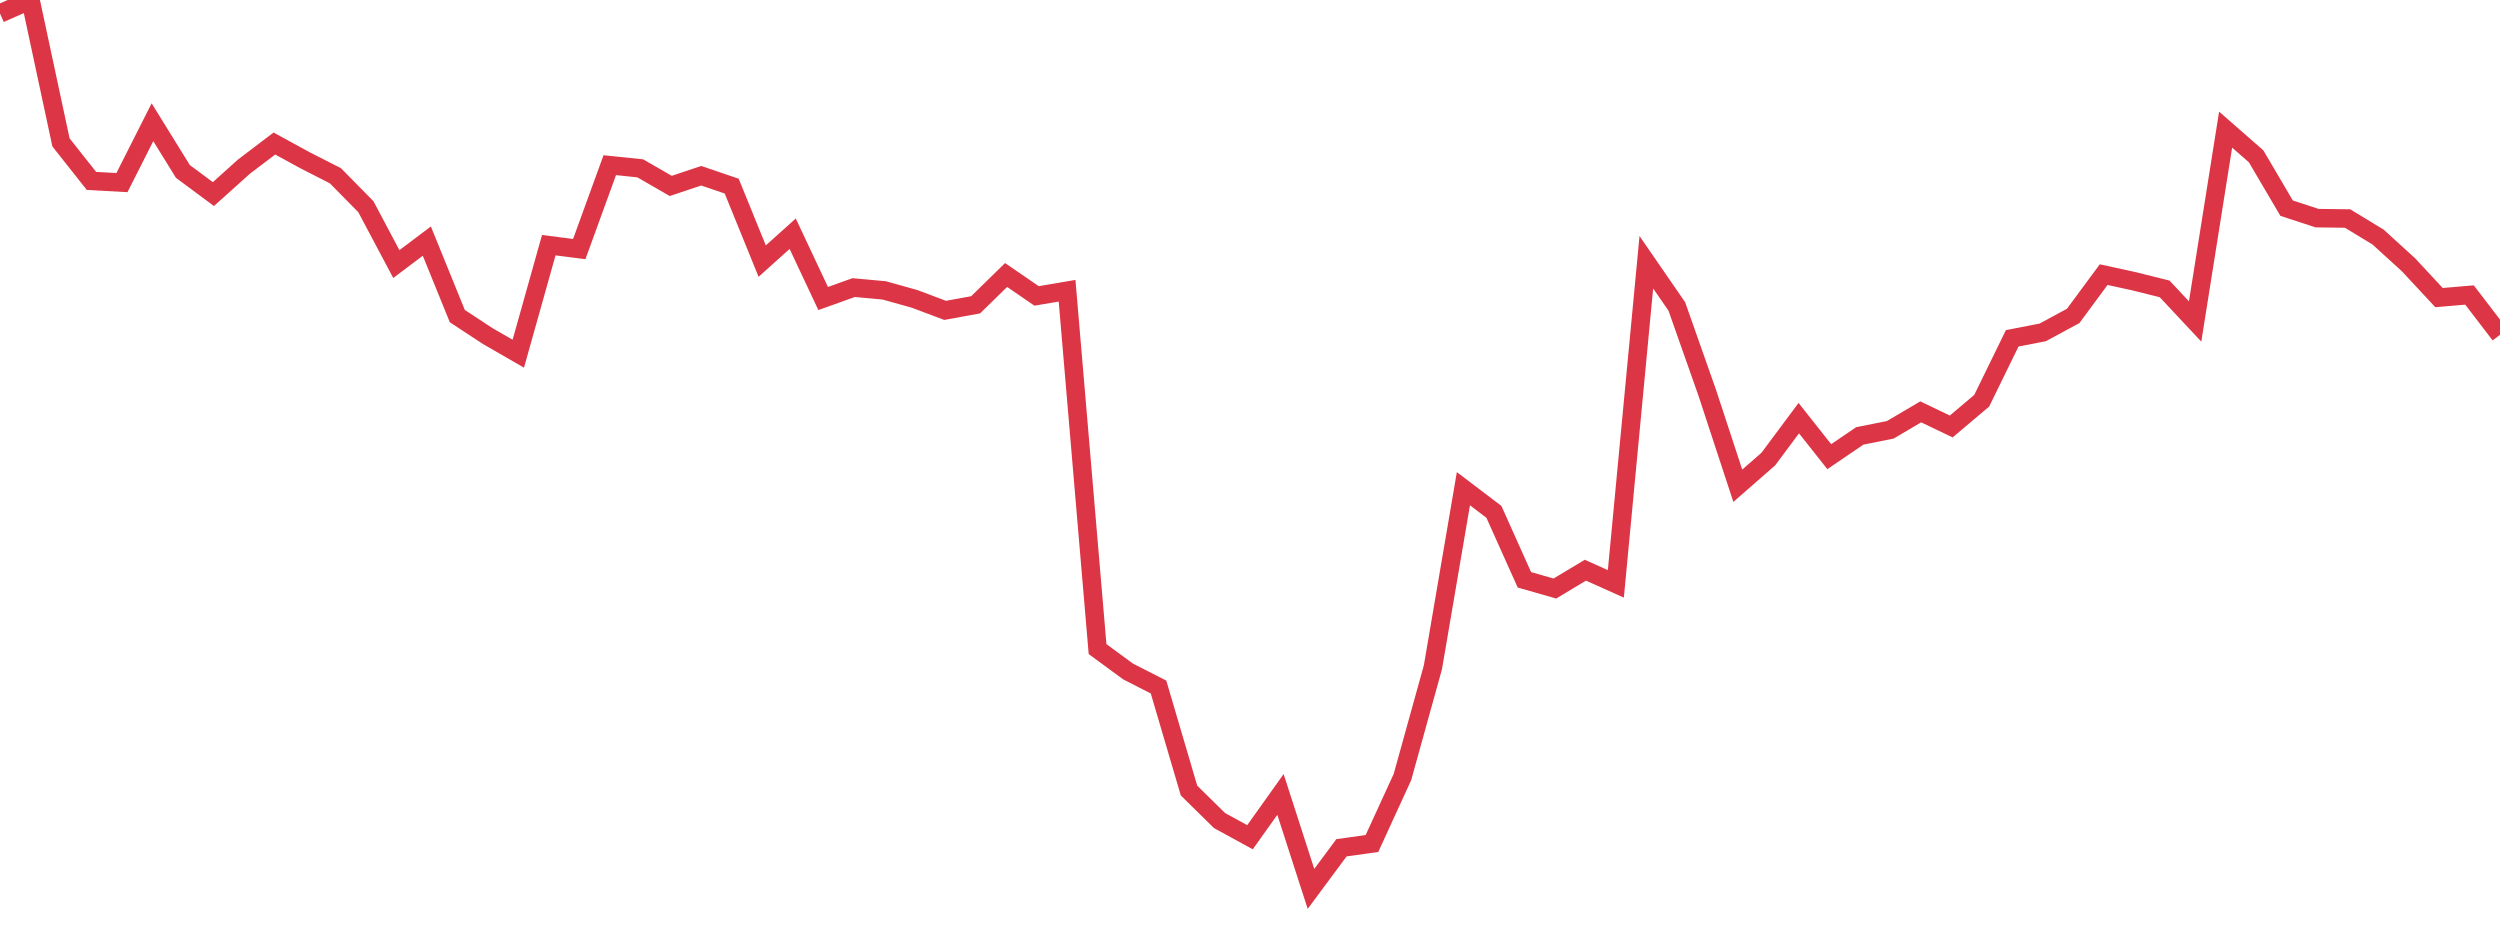 <?xml version="1.0" standalone="no"?>
<!DOCTYPE svg PUBLIC "-//W3C//DTD SVG 1.1//EN" "http://www.w3.org/Graphics/SVG/1.1/DTD/svg11.dtd">
<svg width="135" height="50" viewBox="0 0 135 50" preserveAspectRatio="none" class="sparkline" xmlns="http://www.w3.org/2000/svg"
xmlns:xlink="http://www.w3.org/1999/xlink"><path  class="sparkline--line" d="M 0 0.73 L 0 0.73 L 1.646 0 L 3.293 7.69 L 4.939 9.77 L 6.585 9.86 L 8.232 6.6 L 9.878 9.26 L 11.524 10.48 L 13.171 9 L 14.817 7.75 L 16.463 8.65 L 18.11 9.49 L 19.756 11.16 L 21.402 14.26 L 23.049 13.02 L 24.695 17.07 L 26.341 18.15 L 27.988 19.1 L 29.634 13.24 L 31.28 13.45 L 32.927 8.92 L 34.573 9.09 L 36.22 10.04 L 37.866 9.49 L 39.512 10.05 L 41.159 14.1 L 42.805 12.62 L 44.451 16.12 L 46.098 15.53 L 47.744 15.68 L 49.39 16.14 L 51.037 16.76 L 52.683 16.46 L 54.329 14.85 L 55.976 15.98 L 57.622 15.7 L 59.268 35.05 L 60.915 36.26 L 62.561 37.1 L 64.207 42.69 L 65.854 44.31 L 67.5 45.21 L 69.146 42.9 L 70.793 48 L 72.439 45.78 L 74.085 45.55 L 75.732 41.96 L 77.378 36.03 L 79.024 26.39 L 80.671 27.64 L 82.317 31.31 L 83.963 31.78 L 85.61 30.79 L 87.256 31.53 L 88.902 14.16 L 90.549 16.55 L 92.195 21.22 L 93.841 26.23 L 95.488 24.79 L 97.134 22.58 L 98.78 24.66 L 100.427 23.54 L 102.073 23.21 L 103.72 22.24 L 105.366 23.03 L 107.012 21.64 L 108.659 18.27 L 110.305 17.95 L 111.951 17.06 L 113.598 14.83 L 115.244 15.19 L 116.89 15.6 L 118.537 17.36 L 120.183 7 L 121.829 8.44 L 123.476 11.24 L 125.122 11.78 L 126.768 11.8 L 128.415 12.8 L 130.061 14.3 L 131.707 16.07 L 133.354 15.93 L 135 18.08" fill="none" stroke-width="1" stroke="#dc3545"></path></svg>